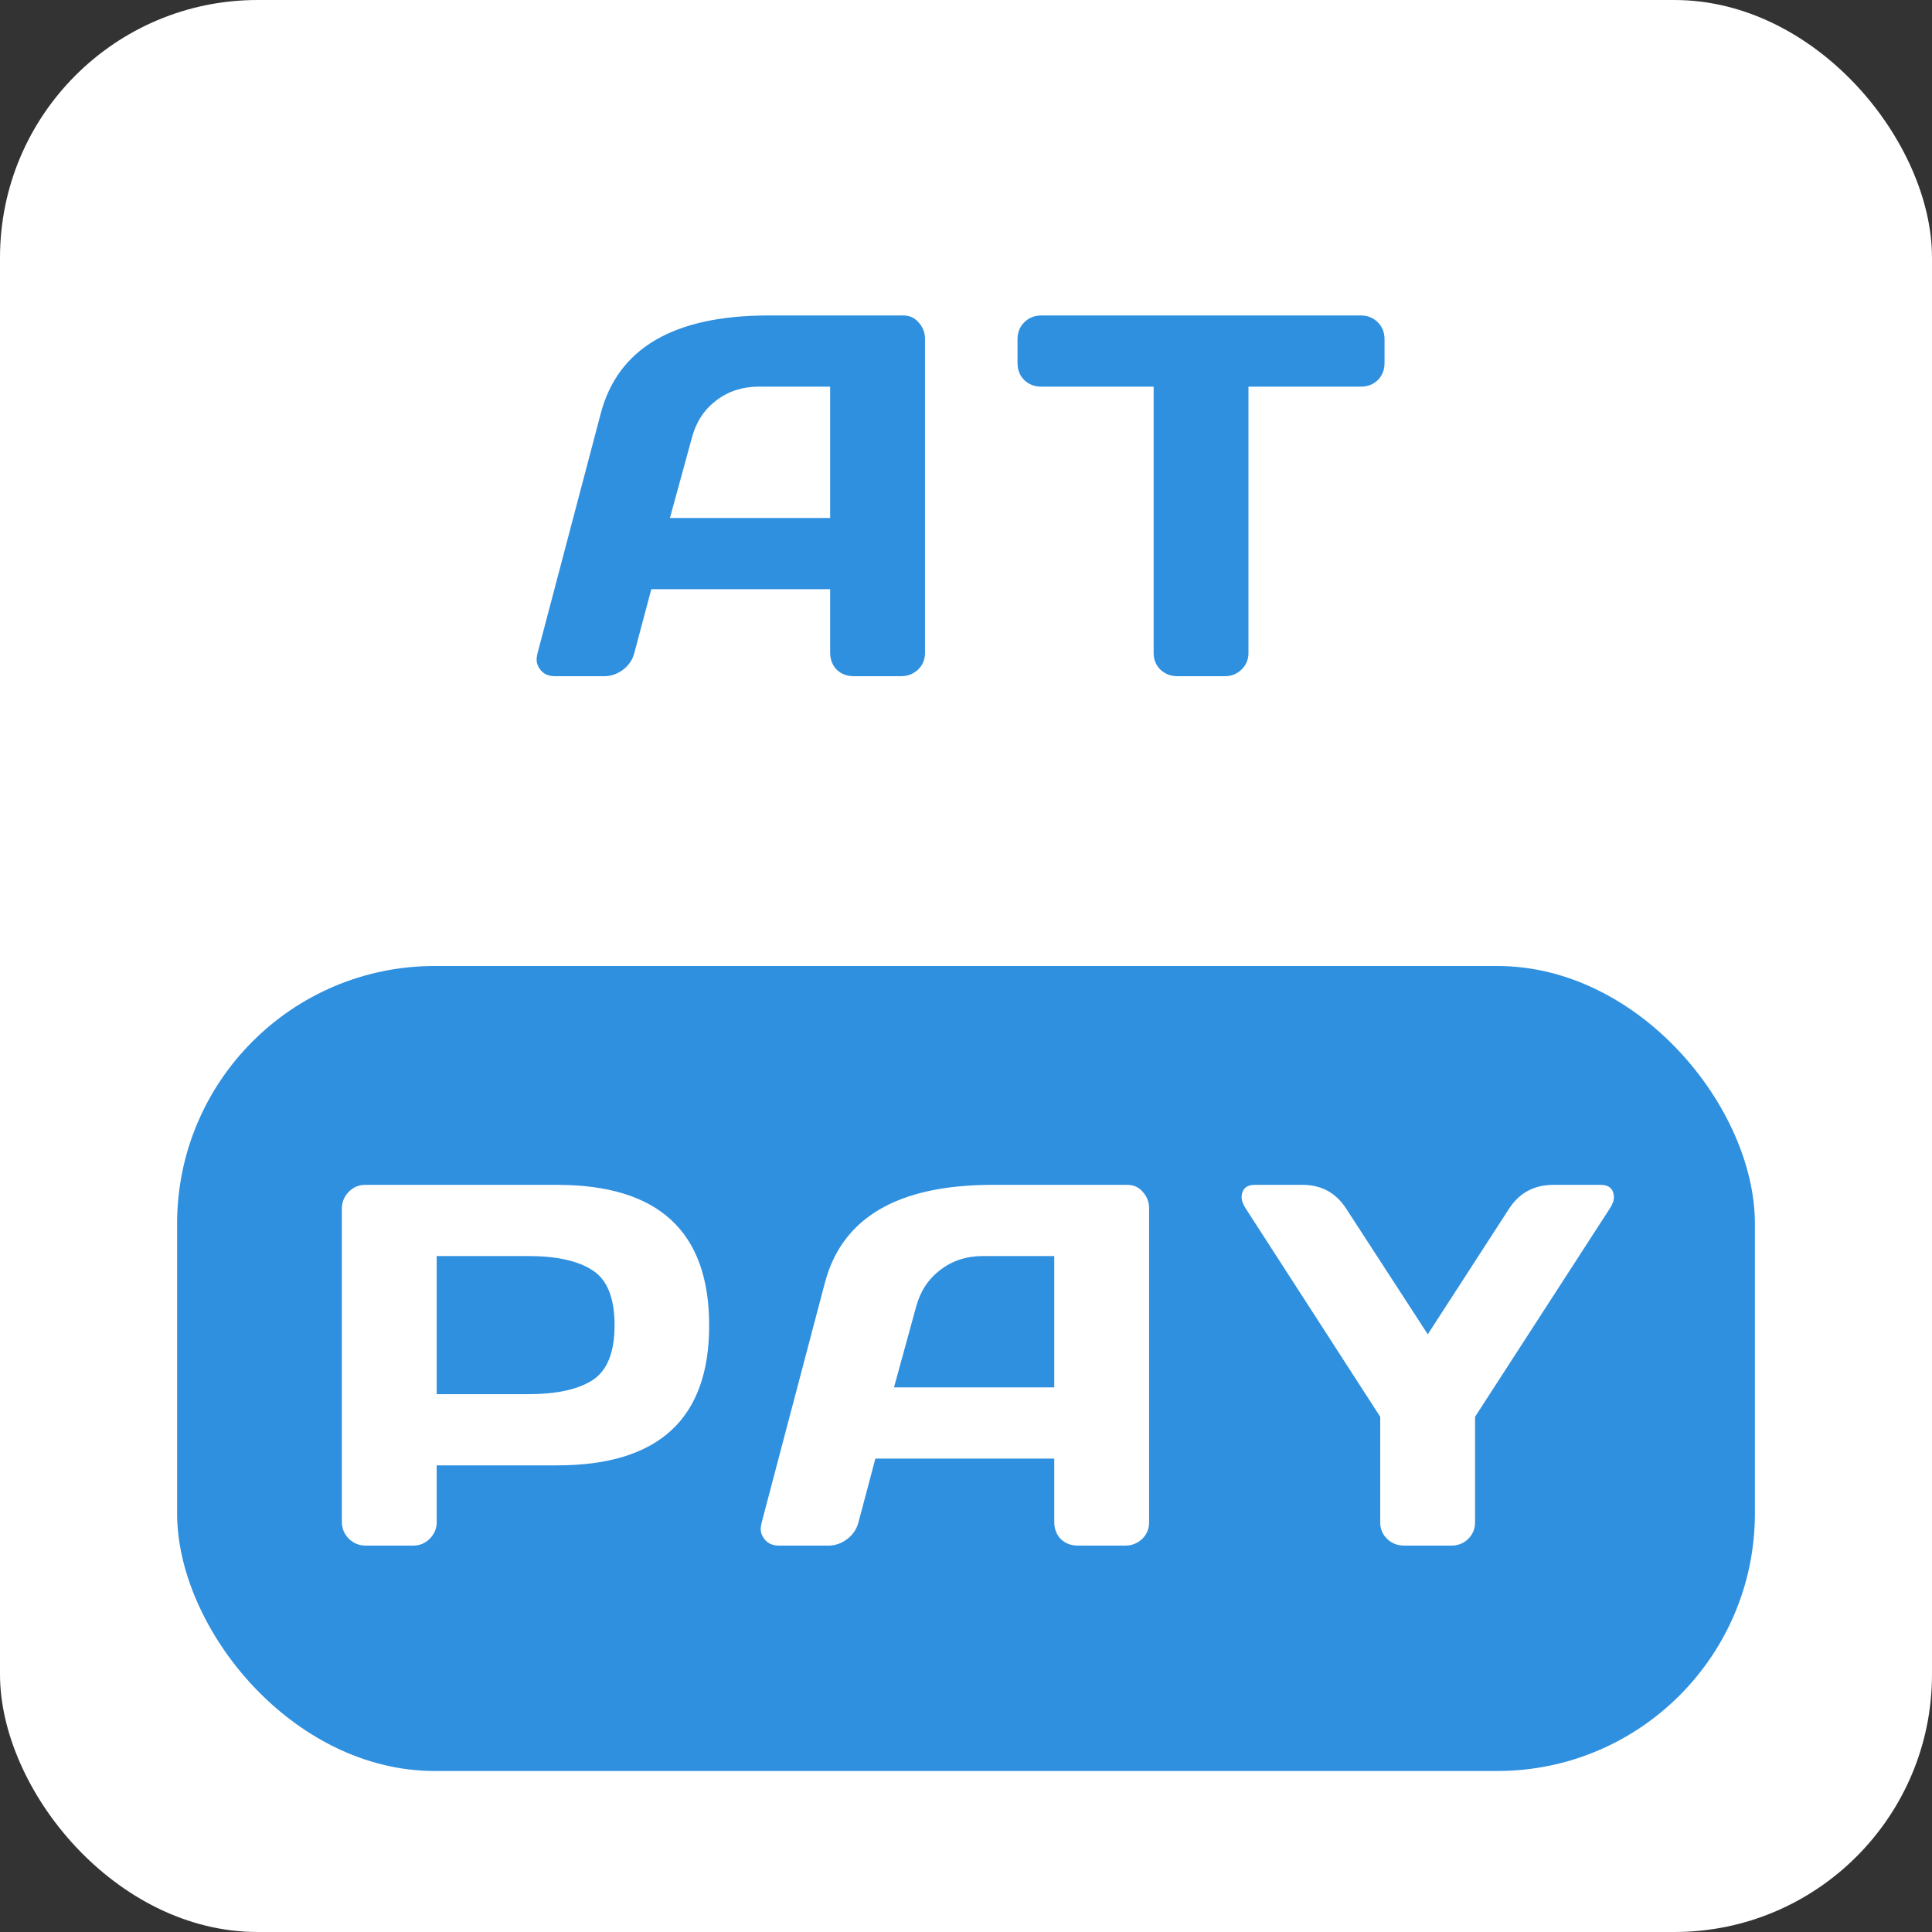 <?xml version="1.0" encoding="UTF-8"?> <svg xmlns="http://www.w3.org/2000/svg" width="60" height="60" viewBox="0 0 60 60" fill="none"><rect x="0" y="0" width="60" height="60" fill="#333333" stroke="none"/> <rect width="60" height="60" rx="8" fill="white"></rect> <path d="M16.695 20.281L18.656 12.844C19.188 10.818 20.917 9.802 23.844 9.797H28.055C28.247 9.797 28.406 9.87 28.531 10.016C28.662 10.162 28.727 10.331 28.727 10.523V20.281C28.727 20.484 28.654 20.656 28.508 20.797C28.362 20.932 28.188 21 27.984 21H26.516C26.302 21 26.125 20.932 25.984 20.797C25.849 20.656 25.781 20.479 25.781 20.266V18.297H20.227L19.703 20.266C19.651 20.479 19.534 20.656 19.352 20.797C19.169 20.932 18.977 21 18.773 21H17.234C17.031 21 16.878 20.93 16.773 20.789C16.701 20.695 16.664 20.588 16.664 20.469C16.669 20.412 16.68 20.349 16.695 20.281ZM20.805 16.086H25.781V12.008H23.555C23.055 12.008 22.617 12.151 22.242 12.438C21.872 12.719 21.622 13.099 21.492 13.578L20.805 16.086ZM31.6 11.273V10.539C31.6 10.325 31.67 10.148 31.811 10.008C31.952 9.867 32.129 9.797 32.342 9.797H42.256C42.47 9.797 42.647 9.867 42.788 10.008C42.928 10.148 42.998 10.325 42.998 10.539V11.273C42.998 11.487 42.928 11.664 42.788 11.805C42.647 11.94 42.47 12.008 42.256 12.008H38.772V20.281C38.772 20.484 38.699 20.656 38.553 20.797C38.413 20.932 38.241 21 38.038 21H36.561C36.358 21 36.183 20.932 36.038 20.797C35.897 20.656 35.827 20.484 35.827 20.281V12.008H32.342C32.129 12.008 31.952 11.94 31.811 11.805C31.67 11.664 31.6 11.487 31.6 11.273Z" fill="#2F90E0"></path> <rect x="5.5" y="30" width="49" height="25" rx="8" fill="#2F90E0"></rect> <path d="M10.617 47.266V37.539C10.617 37.336 10.688 37.161 10.828 37.016C10.969 36.87 11.141 36.797 11.344 36.797H17.305C20.451 36.797 22.023 38.25 22.023 41.156C22.029 44.057 20.456 45.508 17.305 45.508H13.562V47.266C13.562 47.469 13.49 47.643 13.344 47.789C13.203 47.93 13.031 48 12.828 48H11.359C11.156 48 10.982 47.93 10.836 47.789C10.69 47.643 10.617 47.469 10.617 47.266ZM13.562 43.297H16.414C17.289 43.297 17.953 43.151 18.406 42.859C18.859 42.562 19.086 41.995 19.086 41.156C19.086 40.312 18.859 39.745 18.406 39.453C17.953 39.156 17.289 39.008 16.414 39.008H13.562V43.297ZM23.655 47.281L25.616 39.844C26.147 37.818 27.876 36.802 30.803 36.797H35.014C35.207 36.797 35.366 36.87 35.491 37.016C35.621 37.161 35.686 37.331 35.686 37.523V47.281C35.686 47.484 35.613 47.656 35.467 47.797C35.321 47.932 35.147 48 34.944 48H33.475C33.261 48 33.084 47.932 32.944 47.797C32.808 47.656 32.741 47.479 32.741 47.266V45.297H27.186L26.663 47.266C26.61 47.479 26.493 47.656 26.311 47.797C26.129 47.932 25.936 48 25.733 48H24.194C23.991 48 23.837 47.93 23.733 47.789C23.66 47.695 23.623 47.589 23.623 47.469C23.629 47.411 23.639 47.349 23.655 47.281ZM27.764 43.086H32.741V39.008H30.514C30.014 39.008 29.577 39.151 29.202 39.438C28.832 39.719 28.582 40.099 28.452 40.578L27.764 43.086ZM38.583 37.031C38.635 36.875 38.763 36.797 38.966 36.797H40.45C41.038 36.797 41.492 37.044 41.809 37.539L44.341 41.438L46.864 37.539C47.182 37.05 47.635 36.802 48.223 36.797H49.716C49.919 36.797 50.046 36.875 50.098 37.031C50.114 37.078 50.122 37.125 50.122 37.172C50.122 37.286 50.078 37.409 49.989 37.539L45.809 44V47.281C45.809 47.484 45.736 47.656 45.591 47.797C45.45 47.932 45.278 48 45.075 48H43.606C43.403 48 43.229 47.932 43.083 47.797C42.937 47.656 42.864 47.484 42.864 47.281V44L38.692 37.539C38.604 37.409 38.559 37.286 38.559 37.172C38.559 37.125 38.567 37.078 38.583 37.031Z" fill="white"></path> </svg> 
